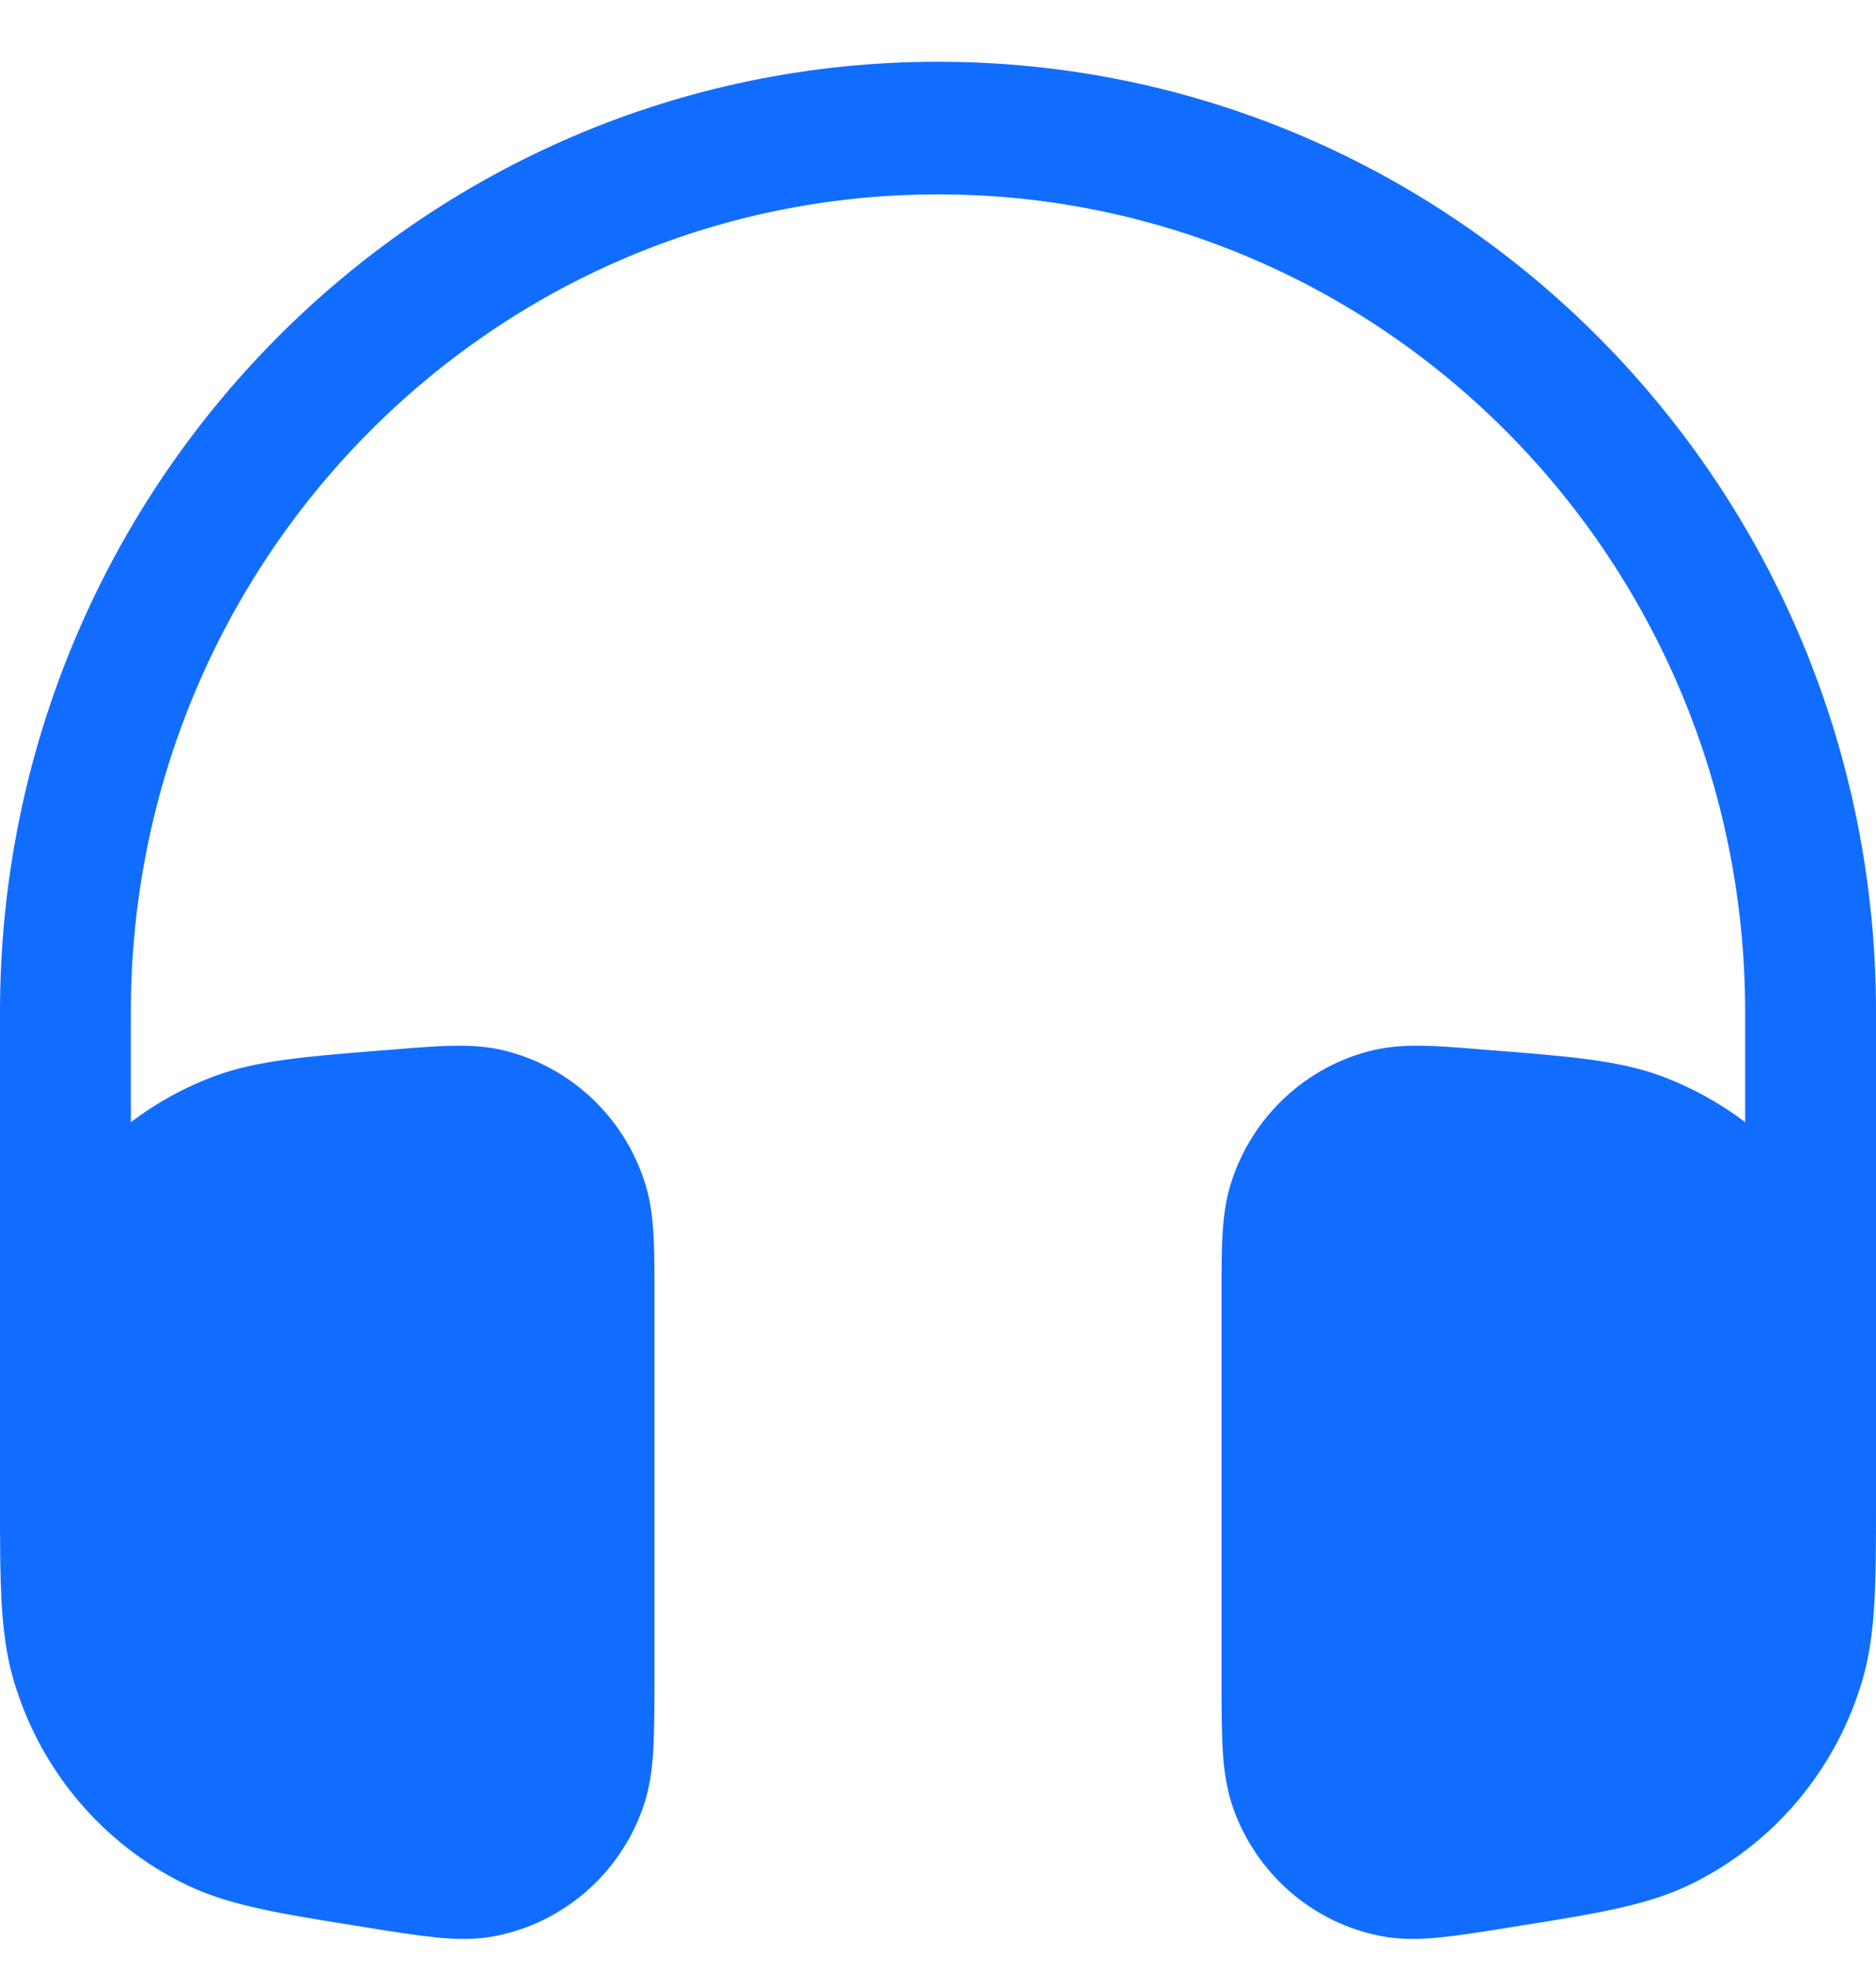 <svg width="20" height="21" viewBox="0 0 20 21" fill="none" xmlns="http://www.w3.org/2000/svg">
<path d="M0 10.782C0 5.191 4.477 0.658 10 0.658C15.523 0.658 20 5.191 20 10.782L20 16.026C20 16.843 20 17.403 19.857 17.895C19.576 18.857 18.905 19.652 18.01 20.083C17.552 20.303 17.006 20.39 16.209 20.517L16.079 20.538C15.795 20.584 15.553 20.622 15.352 20.642C15.143 20.663 14.93 20.669 14.712 20.626C13.994 20.483 13.402 19.971 13.151 19.276C13.074 19.064 13.047 18.85 13.035 18.638C13.023 18.433 13.023 18.185 13.023 17.895L13.023 13.722C13.023 13.297 13.022 12.931 13.12 12.617C13.342 11.9 13.924 11.356 14.648 11.187C14.964 11.114 15.325 11.143 15.743 11.177L15.837 11.185L15.947 11.193C16.73 11.256 17.266 11.298 17.722 11.469C18.041 11.589 18.338 11.754 18.605 11.956V10.782C18.605 5.971 14.752 2.071 10 2.071C5.248 2.071 1.395 5.971 1.395 10.782V11.956C1.662 11.754 1.958 11.589 2.278 11.469C2.733 11.298 3.27 11.256 4.053 11.193L4.163 11.185L4.256 11.177C4.675 11.143 5.036 11.114 5.352 11.187C6.076 11.356 6.658 11.9 6.88 12.617C6.978 12.931 6.977 13.297 6.977 13.722L6.977 17.895C6.977 18.185 6.977 18.433 6.965 18.638C6.953 18.85 6.926 19.064 6.849 19.276C6.598 19.971 6.006 20.483 5.288 20.626C5.07 20.669 4.857 20.663 4.648 20.642C4.447 20.622 4.204 20.584 3.921 20.538L3.791 20.517C2.994 20.39 2.447 20.303 1.99 20.083C1.095 19.652 0.424 18.857 0.143 17.895C0.025 17.489 0.004 17.037 0.001 16.433L0 16.239V10.782Z" fill="#116DFF"/>
</svg>
